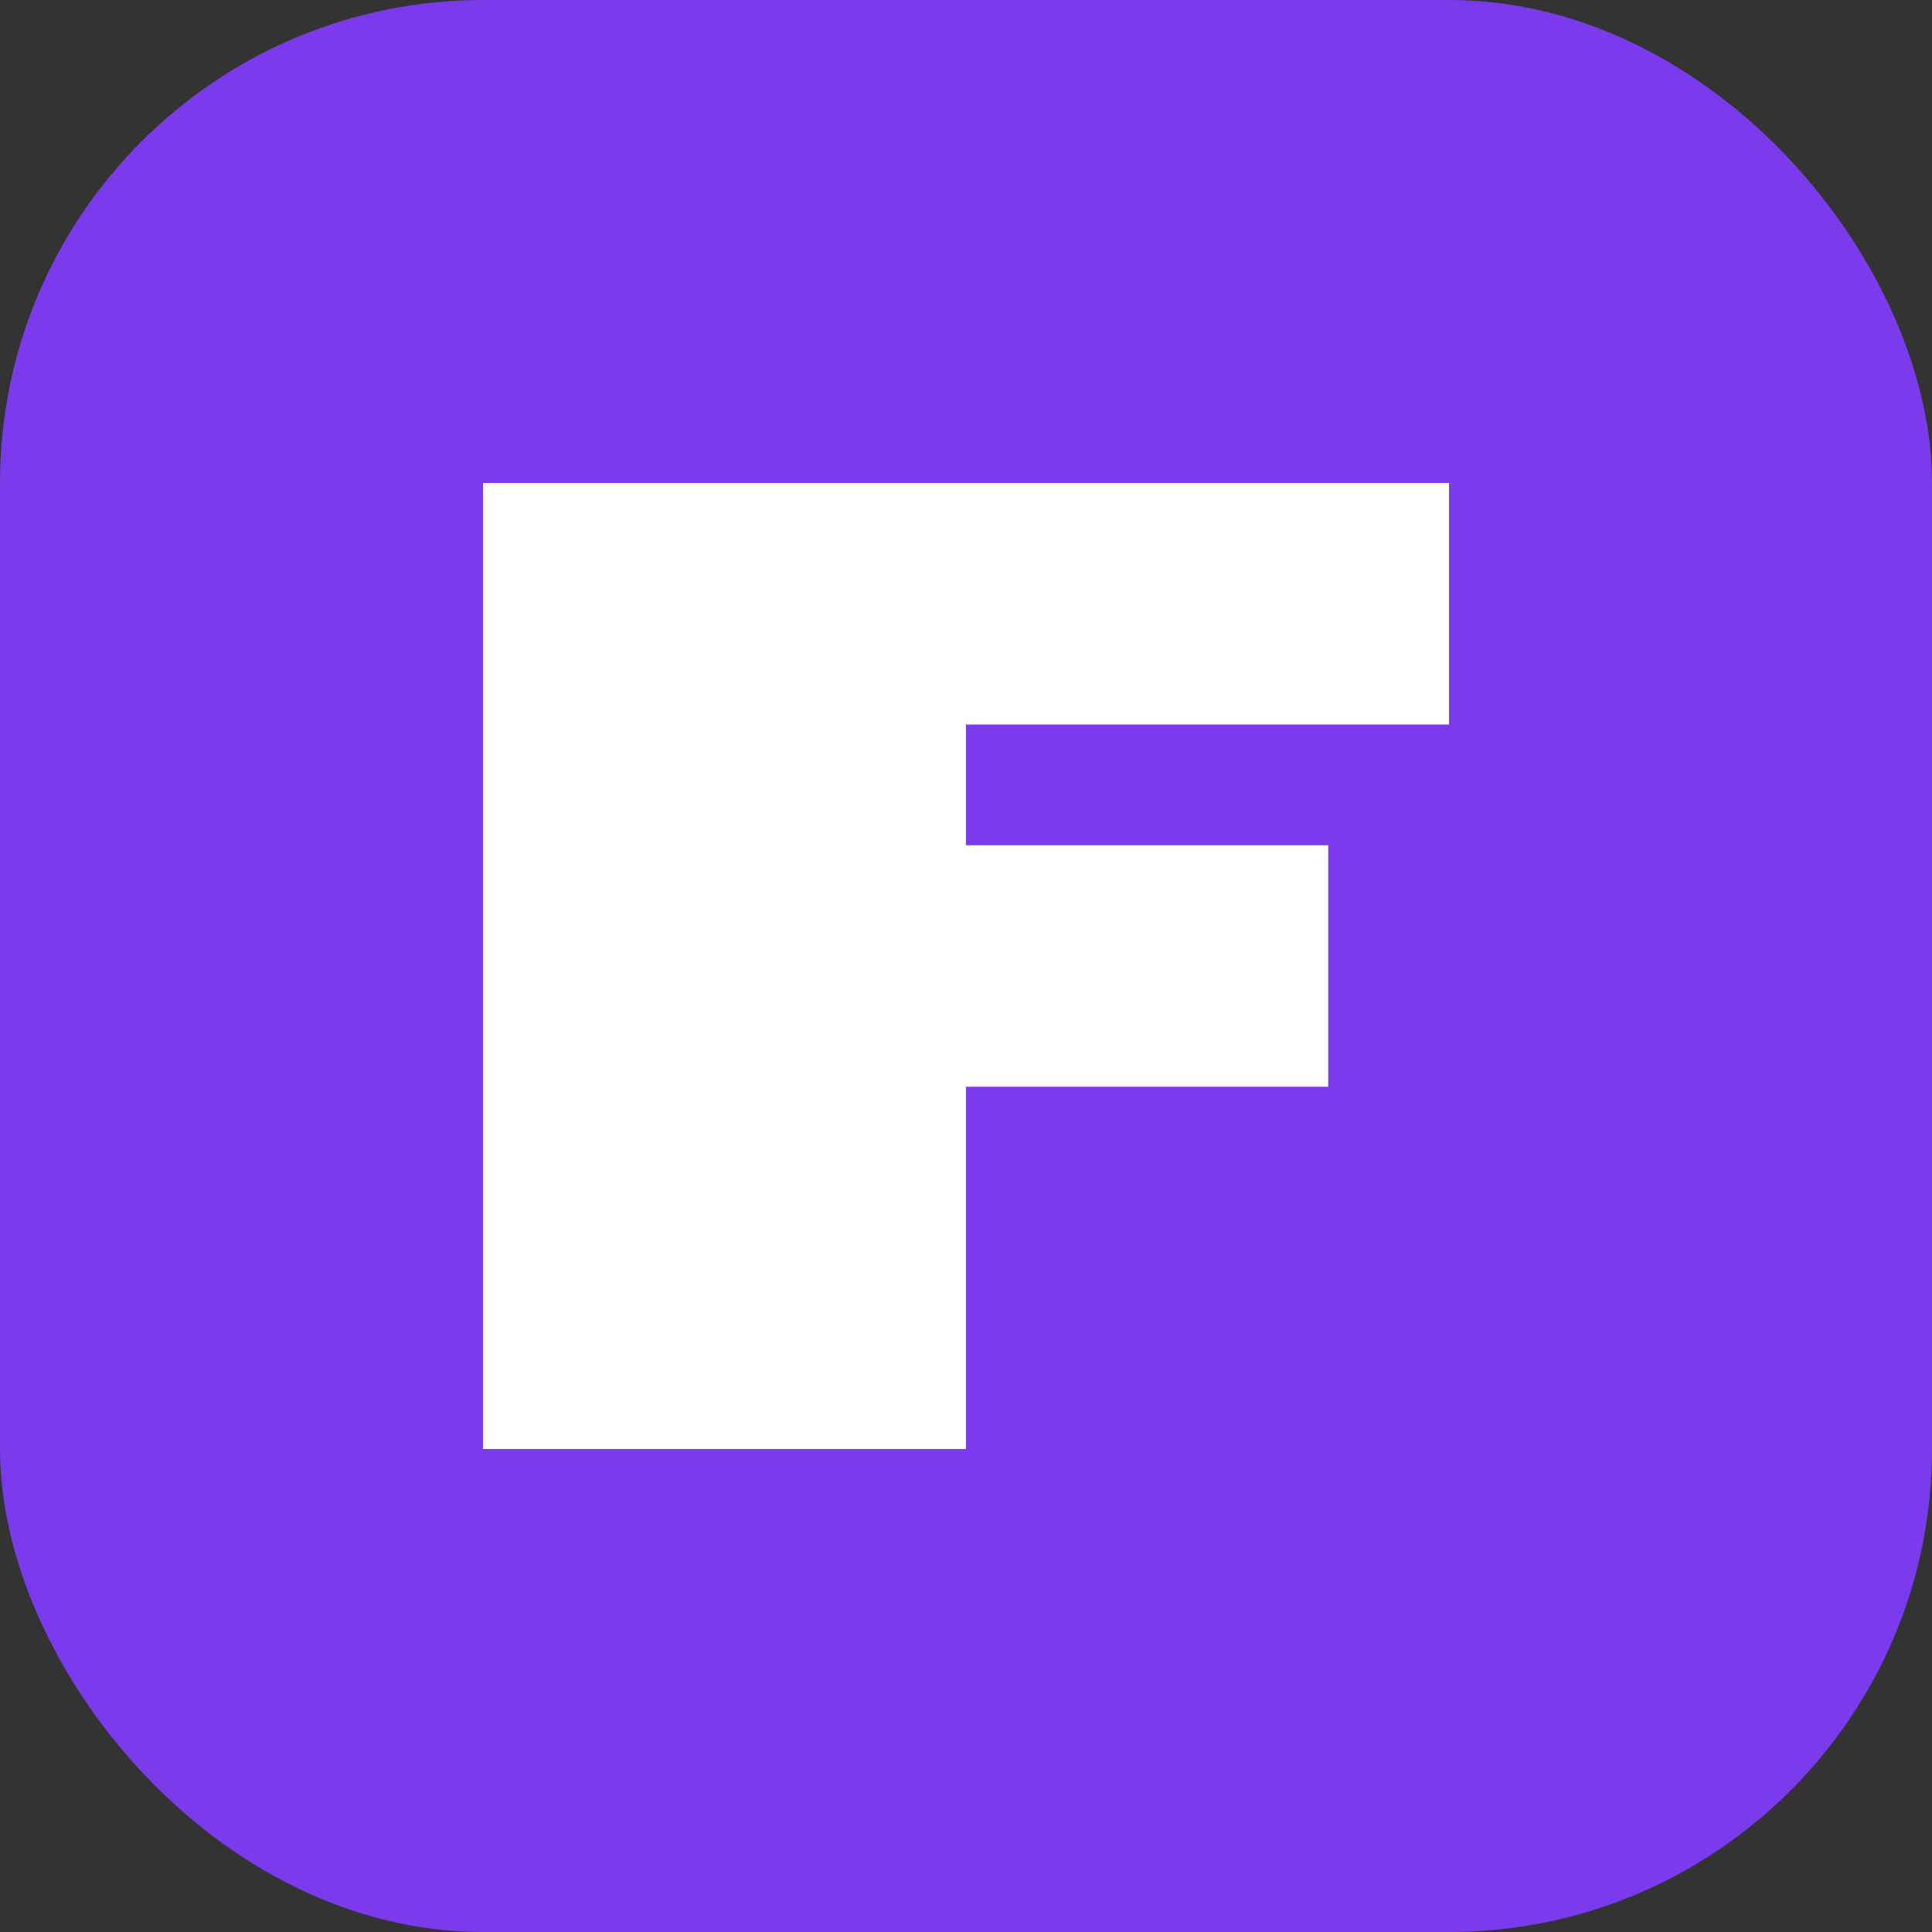 <svg width="512" height="512" viewBox="0 0 512 512" fill="none" xmlns="http://www.w3.org/2000/svg">
  <rect x="0" y="0" width="512" height="512" fill="#333333" stroke="none"/>
  <rect width="512" height="512" rx="128" fill="#7C3AED"/>
  <path d="M128 128H384V192H256V224H352V288H256V384H128V128Z" fill="white"/>
</svg>